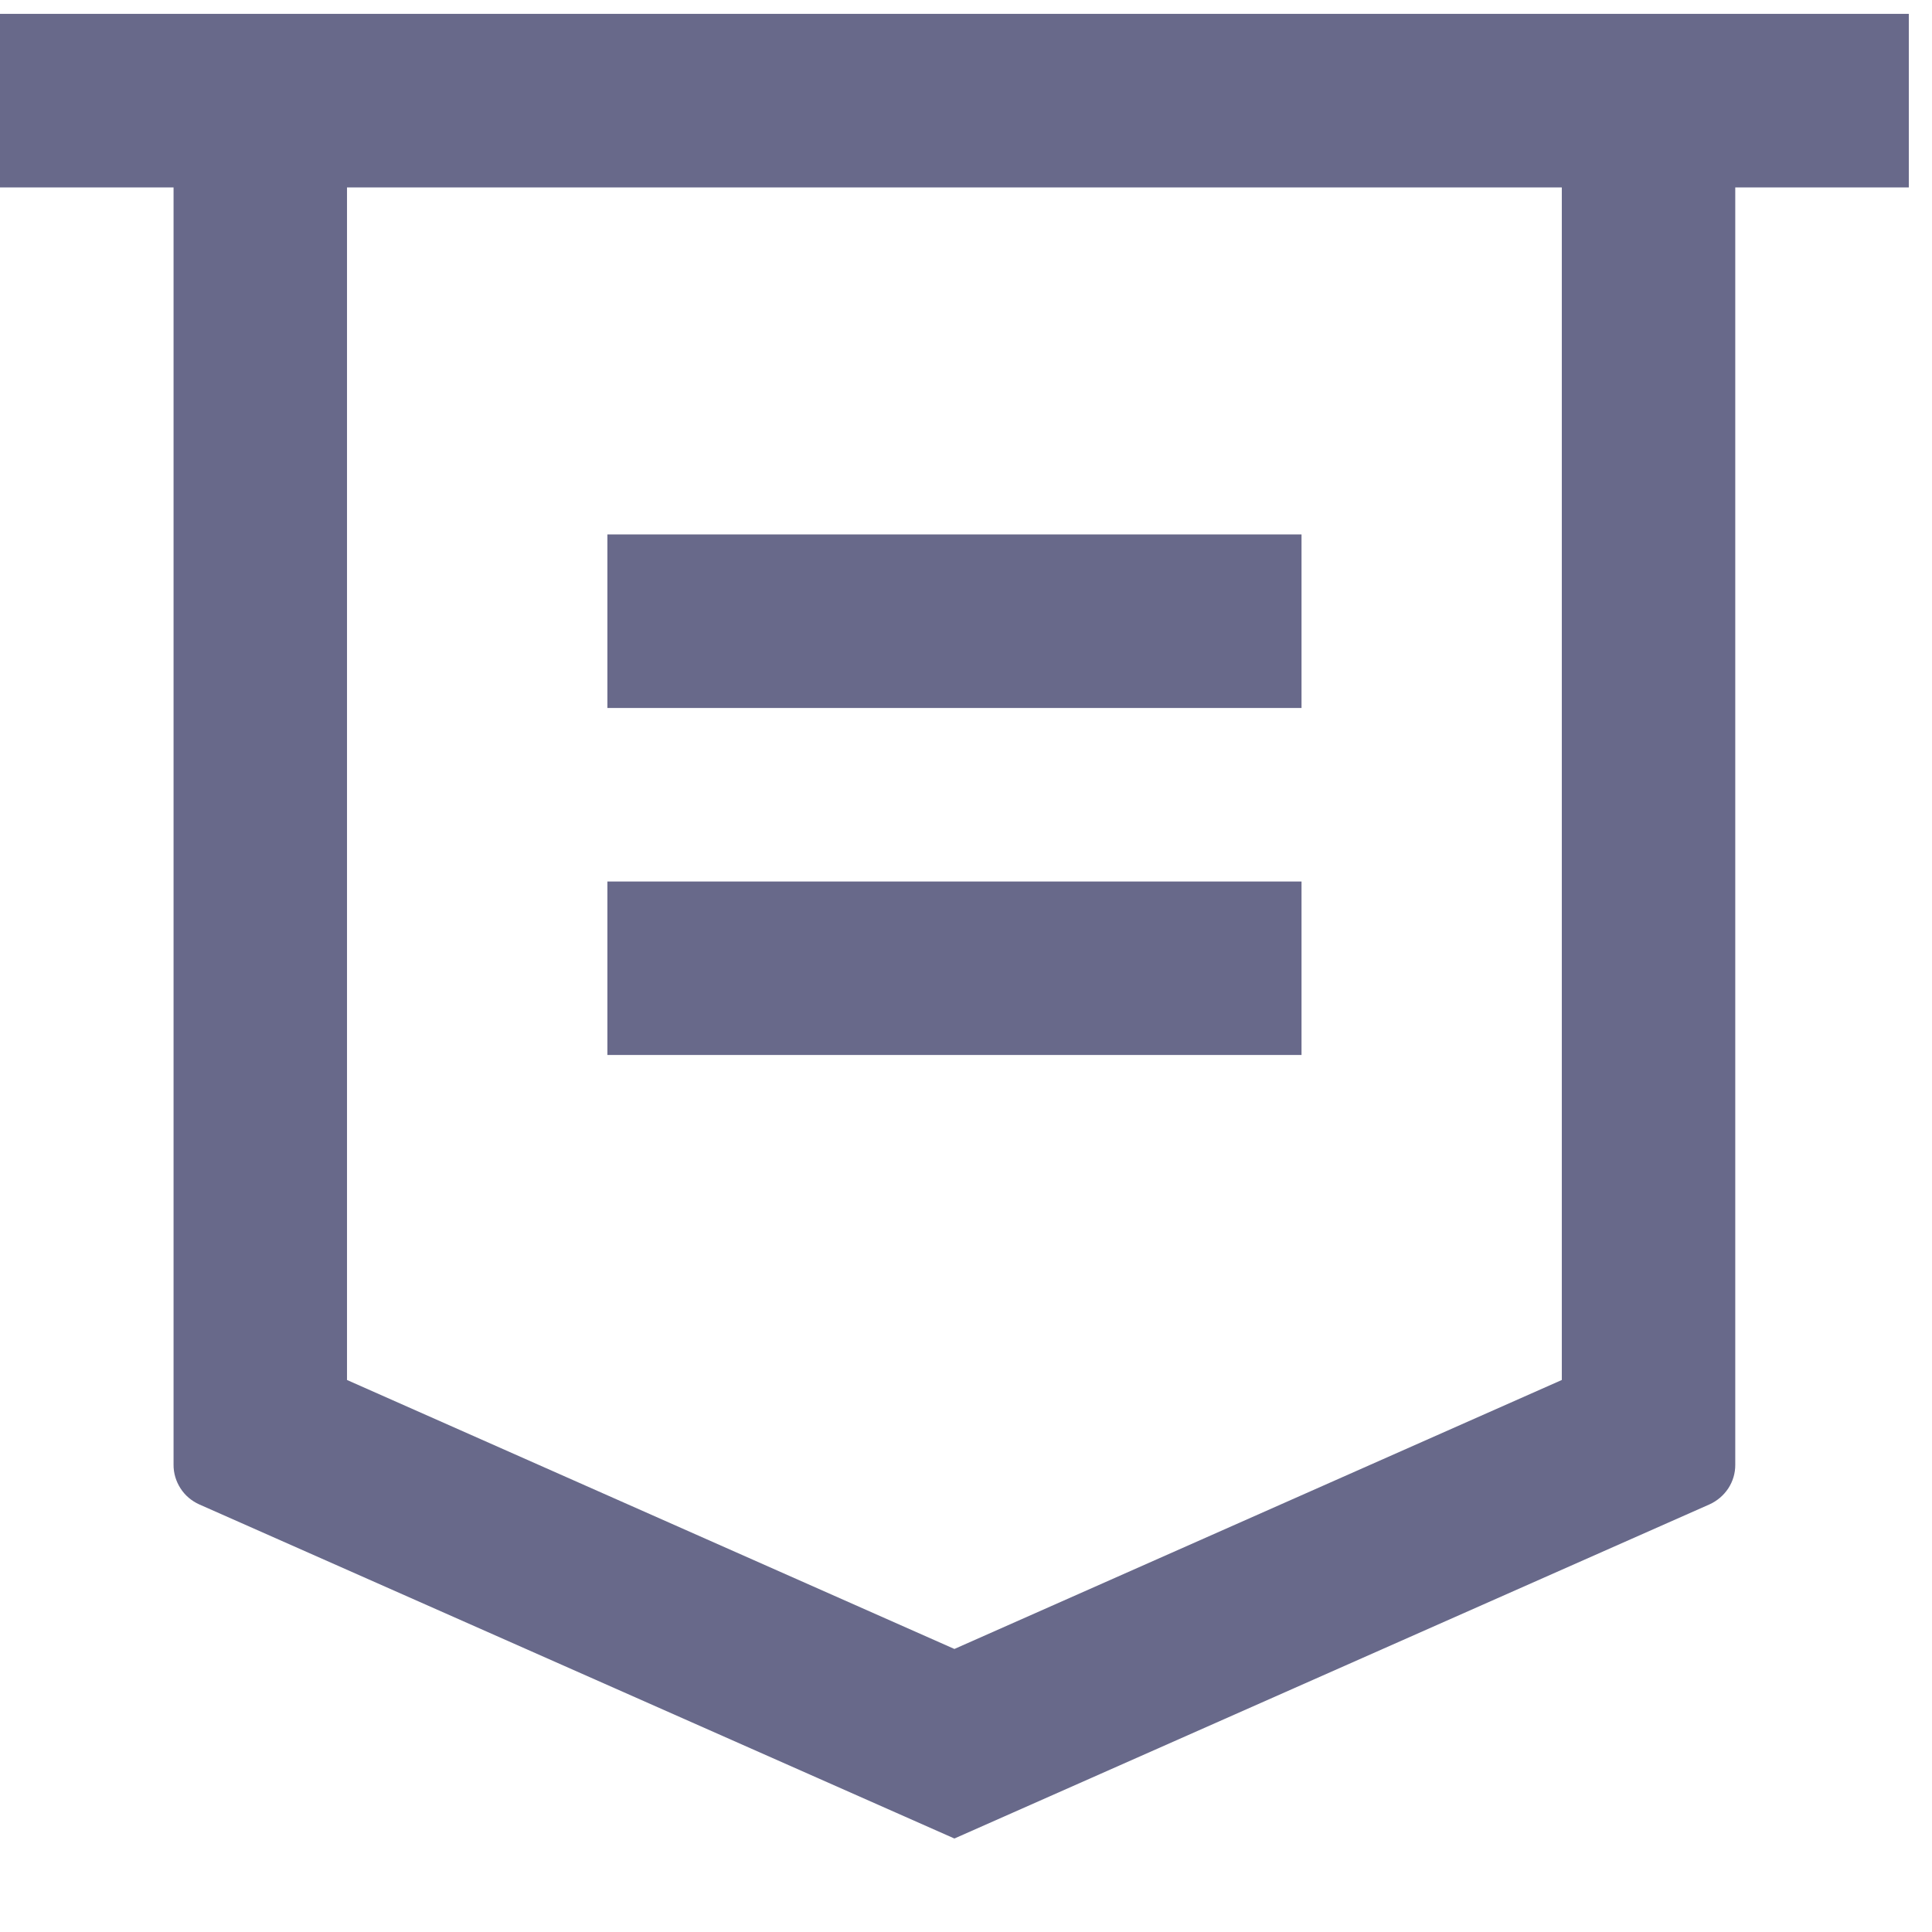 <svg width="18" height="18" viewBox="0 0 18 18" fill="none" xmlns="http://www.w3.org/2000/svg">
<path d="M16.167 1.746V13.646C16.168 13.724 16.145 13.801 16.102 13.867C16.059 13.932 15.998 13.984 15.927 14.016L8.892 17.129L1.858 14.017C1.786 13.985 1.724 13.933 1.682 13.867C1.639 13.801 1.616 13.723 1.617 13.645V1.746H0V0.129H17.784V1.746H16.167ZM3.233 1.746V12.857L8.892 15.363L14.551 12.857V1.746H3.233ZM5.659 4.979H12.126V6.596H5.659V4.979ZM5.659 8.213H12.126V9.829H5.659V8.213Z" fill="#68698A"/>
</svg>
